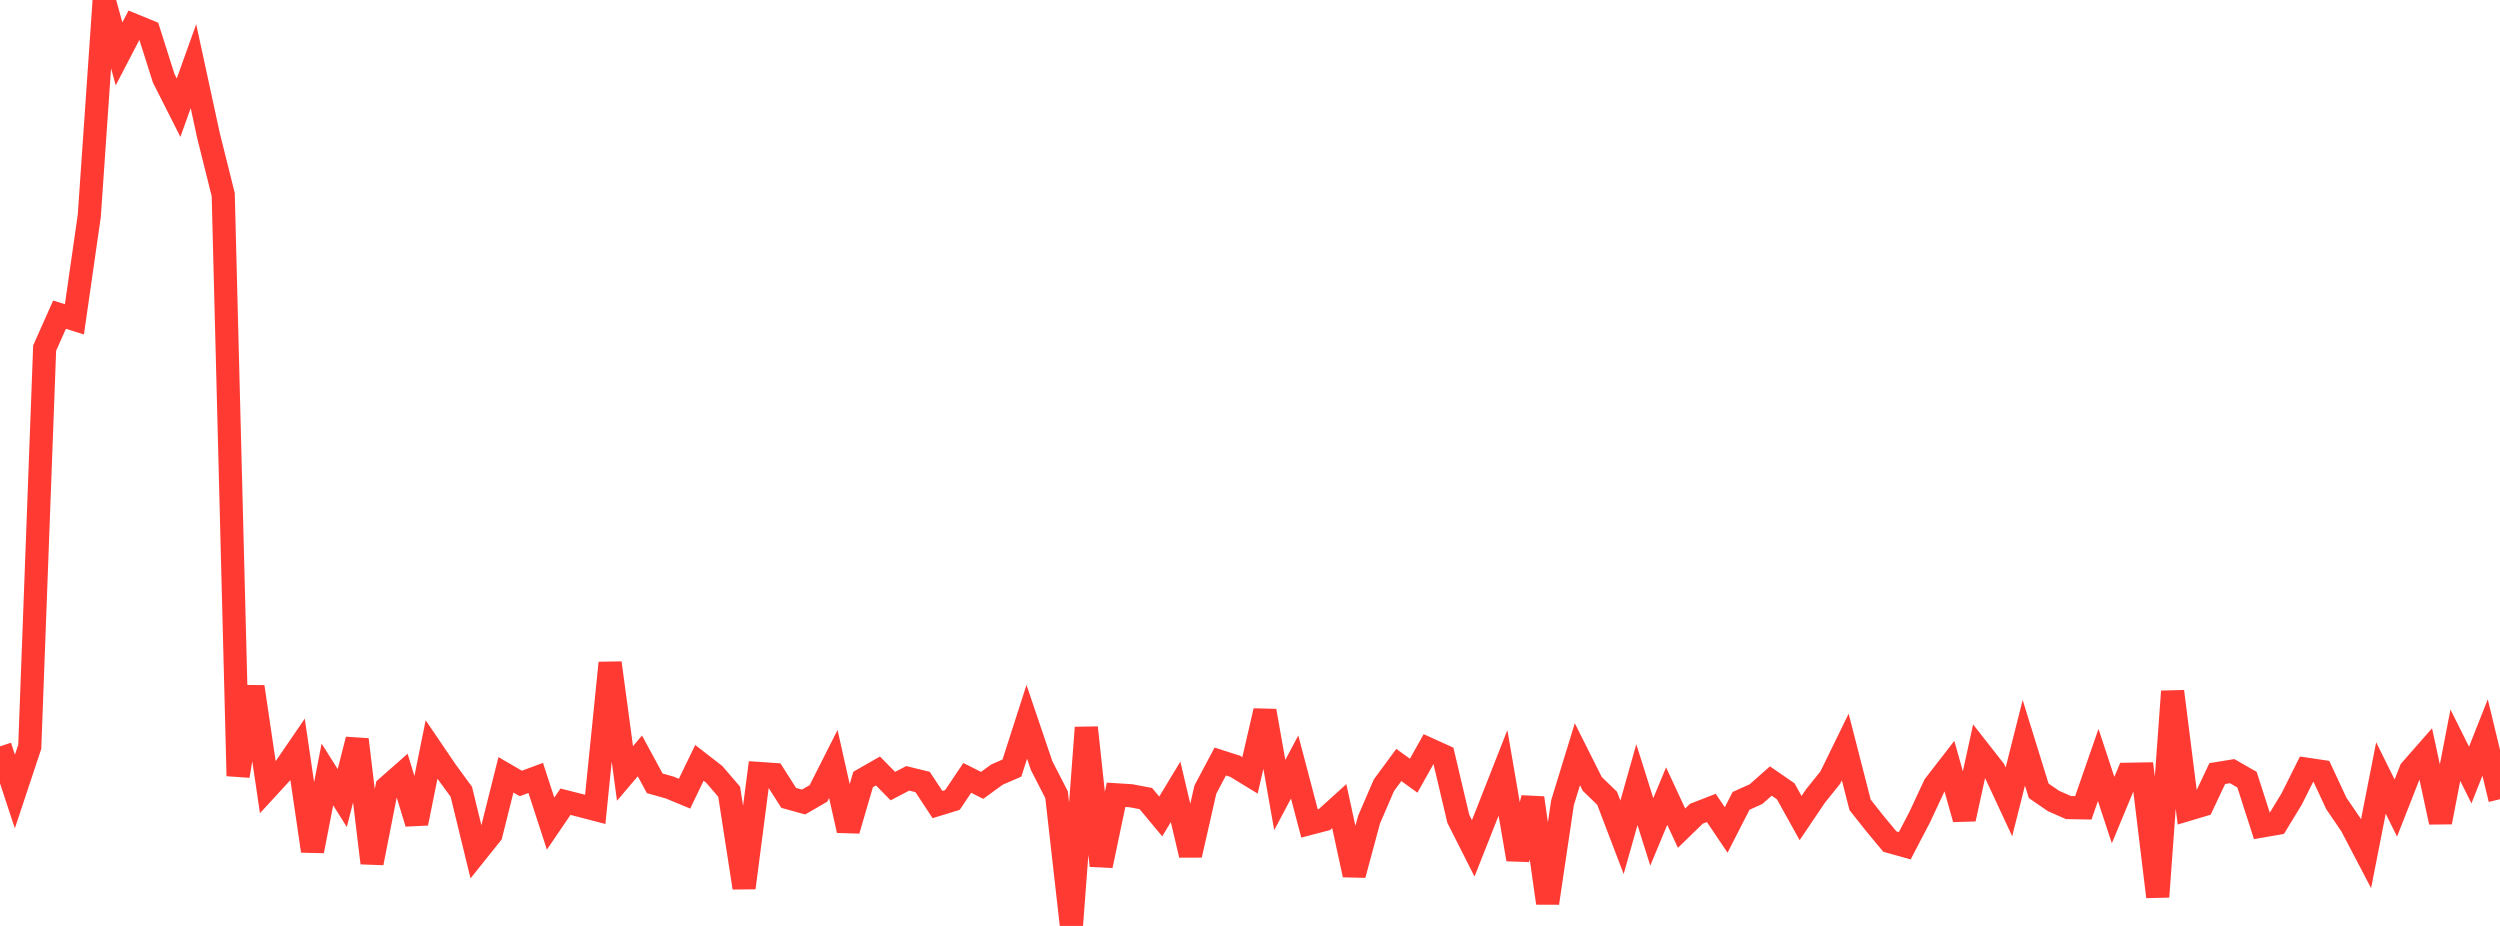 <?xml version="1.0" standalone="no"?>
<!DOCTYPE svg PUBLIC "-//W3C//DTD SVG 1.1//EN" "http://www.w3.org/Graphics/SVG/1.1/DTD/svg11.dtd">

<svg width="135" height="50" viewBox="0 0 135 50" preserveAspectRatio="none" 
  xmlns="http://www.w3.org/2000/svg"
  xmlns:xlink="http://www.w3.org/1999/xlink">


<polyline points="0.0, 40.303 0.804, 42.743 1.607, 40.328 2.411, 18.798 3.214, 16.992 4.018, 17.245 4.821, 11.66 5.625, 0.0 6.429, 2.909 7.232, 1.364 8.036, 1.694 8.839, 4.225 9.643, 5.814 10.446, 3.573 11.25, 7.286 12.054, 10.509 12.857, 41.9 13.661, 37.087 14.464, 42.526 15.268, 41.651 16.071, 40.478 16.875, 45.954 17.679, 41.82 18.482, 43.094 19.286, 39.936 20.089, 46.602 20.893, 42.519 21.696, 41.812 22.5, 44.457 23.304, 40.474 24.107, 41.656 24.911, 42.755 25.714, 46.05 26.518, 45.045 27.321, 41.84 28.125, 42.307 28.929, 42.008 29.732, 44.475 30.536, 43.293 31.339, 43.496 32.143, 43.706 32.946, 35.796 33.75, 41.766 34.554, 40.818 35.357, 42.3 36.161, 42.526 36.964, 42.86 37.768, 41.195 38.571, 41.818 39.375, 42.754 40.179, 47.941 40.982, 41.767 41.786, 41.823 42.589, 43.086 43.393, 43.309 44.196, 42.844 45.0, 41.255 45.804, 44.842 46.607, 42.093 47.411, 41.633 48.214, 42.45 49.018, 42.03 49.821, 42.227 50.625, 43.447 51.429, 43.2 52.232, 42.007 53.036, 42.409 53.839, 41.826 54.643, 41.477 55.446, 38.979 56.25, 41.349 57.054, 42.912 57.857, 50.0 58.661, 39.291 59.464, 46.746 60.268, 42.919 61.071, 42.97 61.875, 43.122 62.679, 44.088 63.482, 42.76 64.286, 46.173 65.089, 42.642 65.893, 41.123 66.696, 41.379 67.5, 41.869 68.304, 38.387 69.107, 42.932 69.911, 41.418 70.714, 44.468 71.518, 44.258 72.321, 43.531 73.125, 47.243 73.929, 44.26 74.732, 42.401 75.536, 41.308 76.339, 41.888 77.143, 40.451 77.946, 40.816 78.75, 44.22 79.554, 45.811 80.357, 43.781 81.161, 41.736 81.964, 46.406 82.768, 43.088 83.571, 48.766 84.375, 43.347 85.179, 40.728 85.982, 42.329 86.786, 43.109 87.589, 45.214 88.393, 42.371 89.196, 44.922 90.0, 42.989 90.804, 44.721 91.607, 43.941 92.411, 43.628 93.214, 44.818 94.018, 43.246 94.821, 42.885 95.625, 42.175 96.429, 42.73 97.232, 44.176 98.036, 42.984 98.839, 41.985 99.643, 40.338 100.446, 43.464 101.25, 44.48 102.054, 45.447 102.857, 45.67 103.661, 44.132 104.464, 42.41 105.268, 41.371 106.071, 44.226 106.875, 40.549 107.679, 41.575 108.482, 43.299 109.286, 40.11 110.089, 42.703 110.893, 43.255 111.696, 43.609 112.5, 43.623 113.304, 41.308 114.107, 43.745 114.911, 41.81 115.714, 41.796 116.518, 48.426 117.321, 37.336 118.125, 43.715 118.929, 43.475 119.732, 41.773 120.536, 41.642 121.339, 42.103 122.143, 44.604 122.946, 44.465 123.75, 43.146 124.554, 41.536 125.357, 41.656 126.161, 43.384 126.964, 44.561 127.768, 46.096 128.571, 42.01 129.375, 43.634 130.179, 41.587 130.982, 40.671 131.786, 44.397 132.589, 40.241 133.393, 41.851 134.196, 39.824 135.0, 43.158" fill="none" stroke="#ff3a33" stroke-width="1.25"/>

</svg>